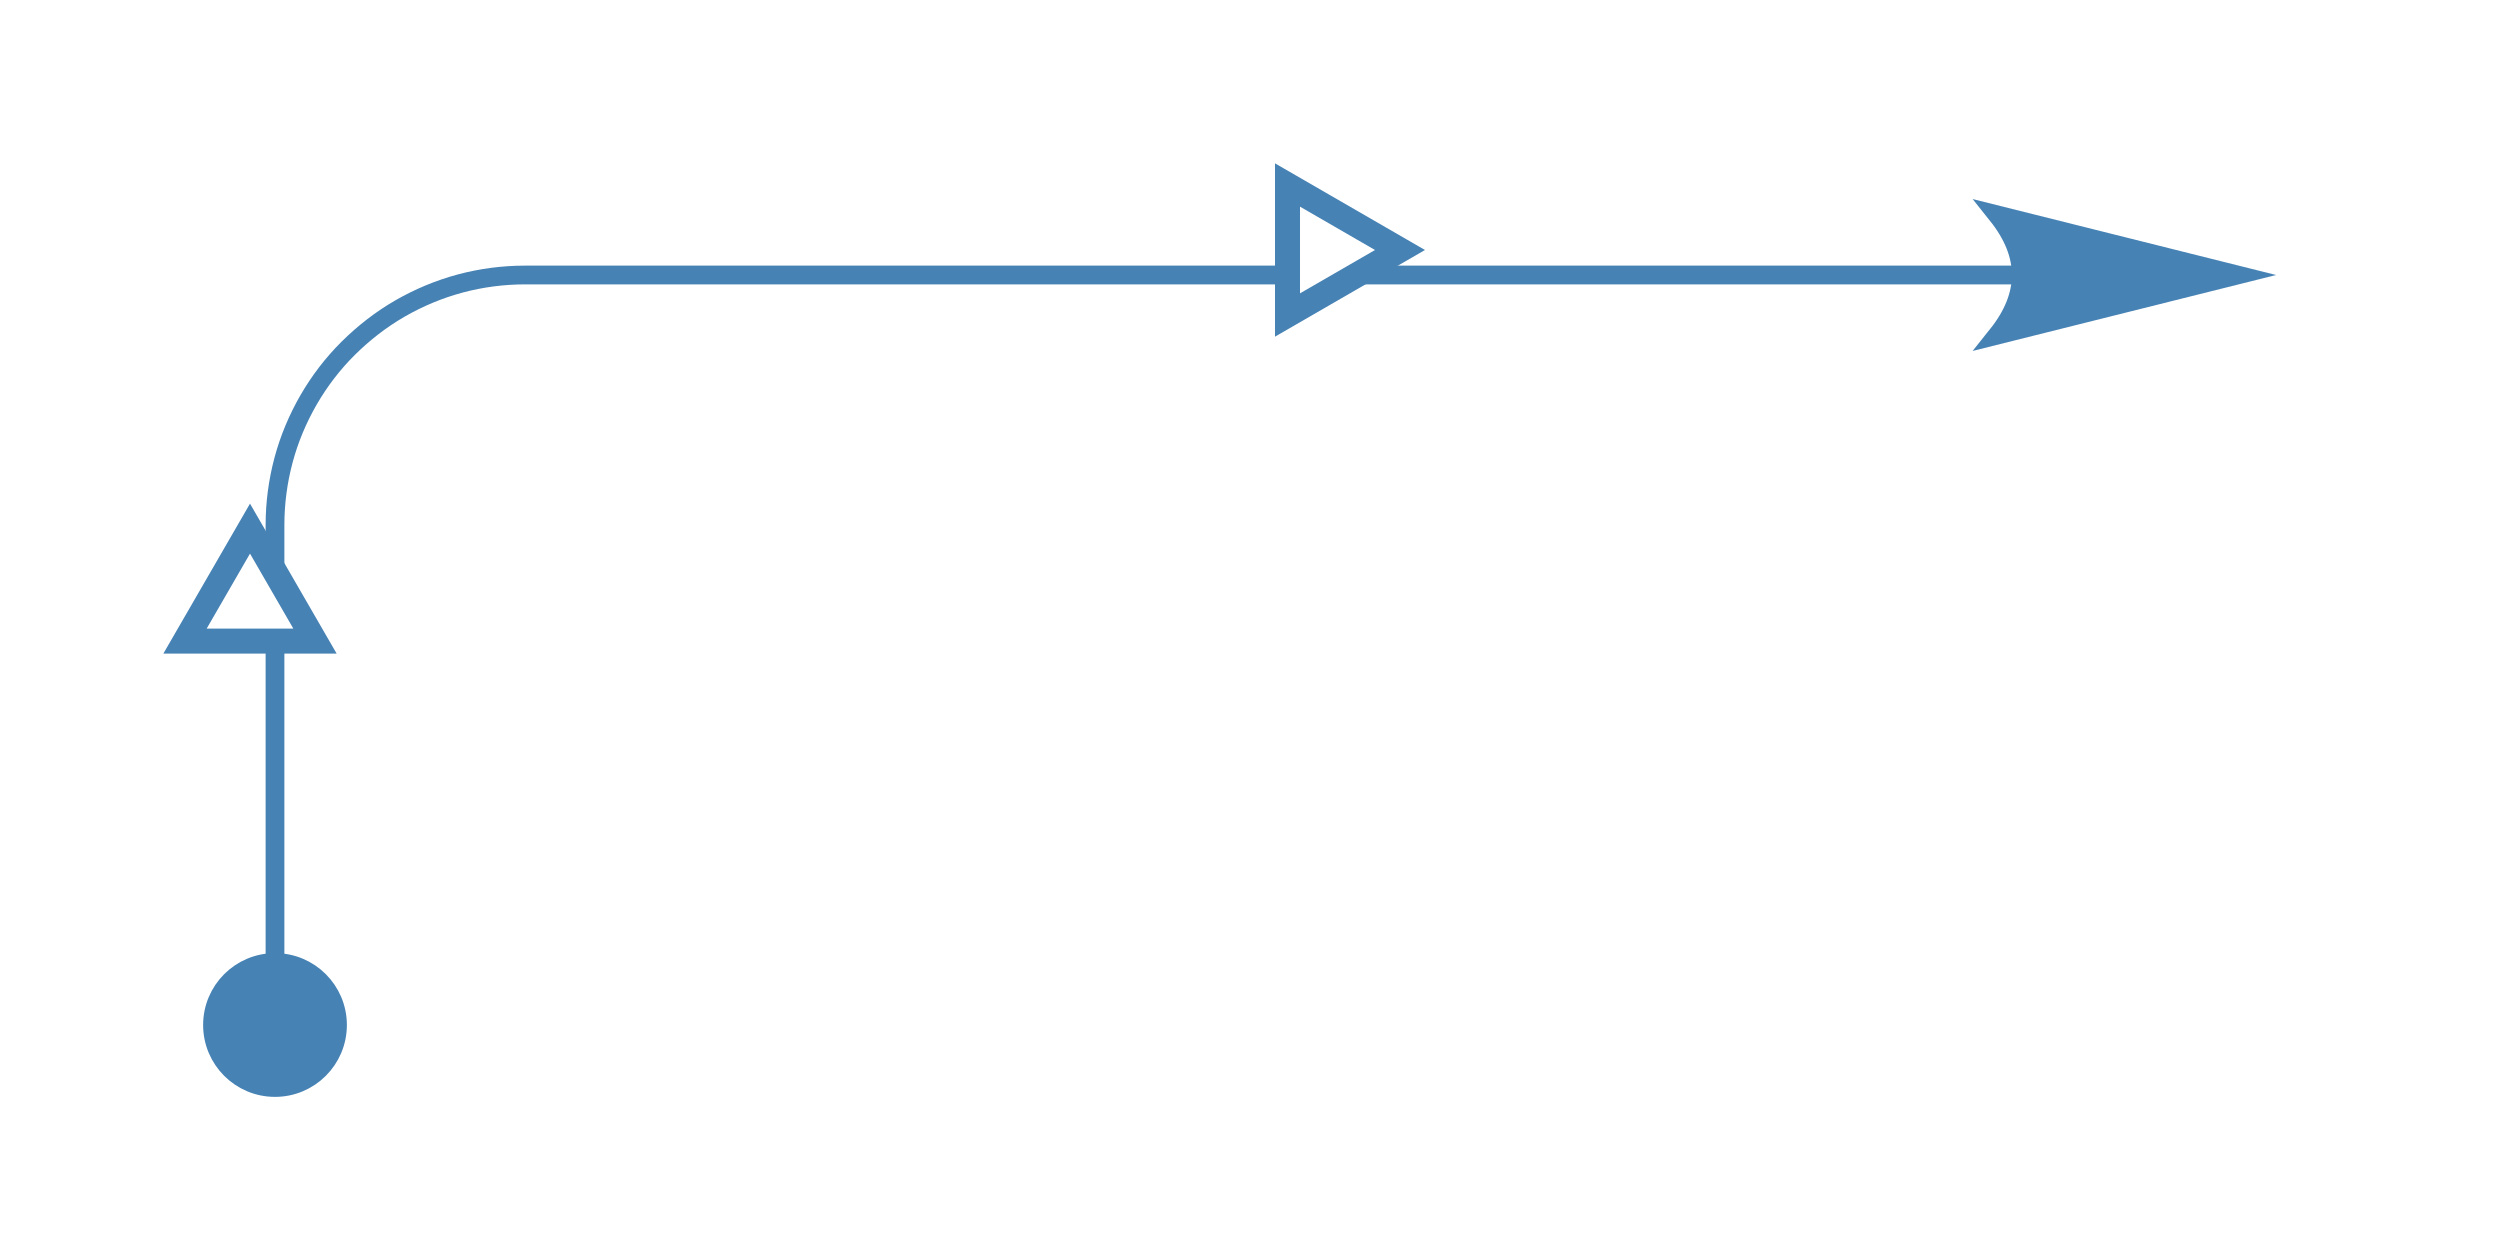 <?xml version="1.0" encoding="UTF-8"?><!-- Generator: xmCHART 5.0.11 - https://www.x2max.com --><svg width="200px" height="100px" viewBox="0 0 200 100" version="1.1" baseProfile="full" xmlns="http://www.w3.org/2000/svg" xmlns:xlink="http://www.w3.org/1999/xlink" xmlns:ev="http://www.w3.org/2001/xml-events"><defs><clipPath id="clip_path_1"><rect width="200" height="100"/></clipPath><filter id="effect_1" filterUnits="userSpaceOnUse" color-interpolation-filters="sRGB"><feColorMatrix type="matrix" values="0 0 0 .867 0 0 0 0 .867 0 0 0 0 .867 0 0 0 0 1 0" result="result_1"/><feGaussianBlur in="result_1" stdDeviation="1" result="result_2"/><feOffset in="result_2" dx="2" dy="2" result="result_3"/><feMerge><feMergeNode in="result_3"/><feMergeNode in="SourceGraphic"/></feMerge></filter></defs><g style="clip-path:url(#clip_path_1)"><g style="filter:url(#effect_1)"><path id="elem_1" d="M20 75V40C20 38.25 20.23 36.51 20.68 34.82S21.81 31.51 22.68 30S24.62 27.09 25.86 25.86S28.49 23.55 30 22.68S33.14 21.13 34.82 20.68S38.25 20 40 20H159.7" style="fill:none;stroke:#4682b4;stroke-width:1.5"/><path id="elem_2" d="M177 20L157.78 24.81Q161.62 20 157.78 15.19Z" style="fill:#4682b4;stroke:#4682b4;stroke-width:1.5;stroke-miterlimit:10"/><circle id="elem_3" cx="20" cy="80" r="5" style="fill:#4682b4;stroke:#4682b4;stroke-width:1.5"/></g><path id="elem_4" d="M20 80V40C20 38.25 20.23 36.51 20.68 34.82S21.81 31.51 22.68 30S24.62 27.09 25.86 25.86S28.49 23.55 30 22.68S33.14 21.13 34.82 20.68S38.25 20 40 20H180" style="fill:none"/><polygon id="elem_5" points="20 42.29 25.2 51.29 14.8 51.29" style="fill:#fff"/><polygon id="elem_6" points="20 42.29 25.2 51.29 14.8 51.29" style="fill:none;stroke:#4682b4;stroke-width:2;stroke-miterlimit:10"/><polygon id="elem_7" points="112 20 103 25.2 103 14.8" style="fill:#fff"/><polygon id="elem_8" points="112 20 103 25.2 103 14.8" style="fill:none;stroke:#4682b4;stroke-width:2;stroke-miterlimit:10"/></g></svg>